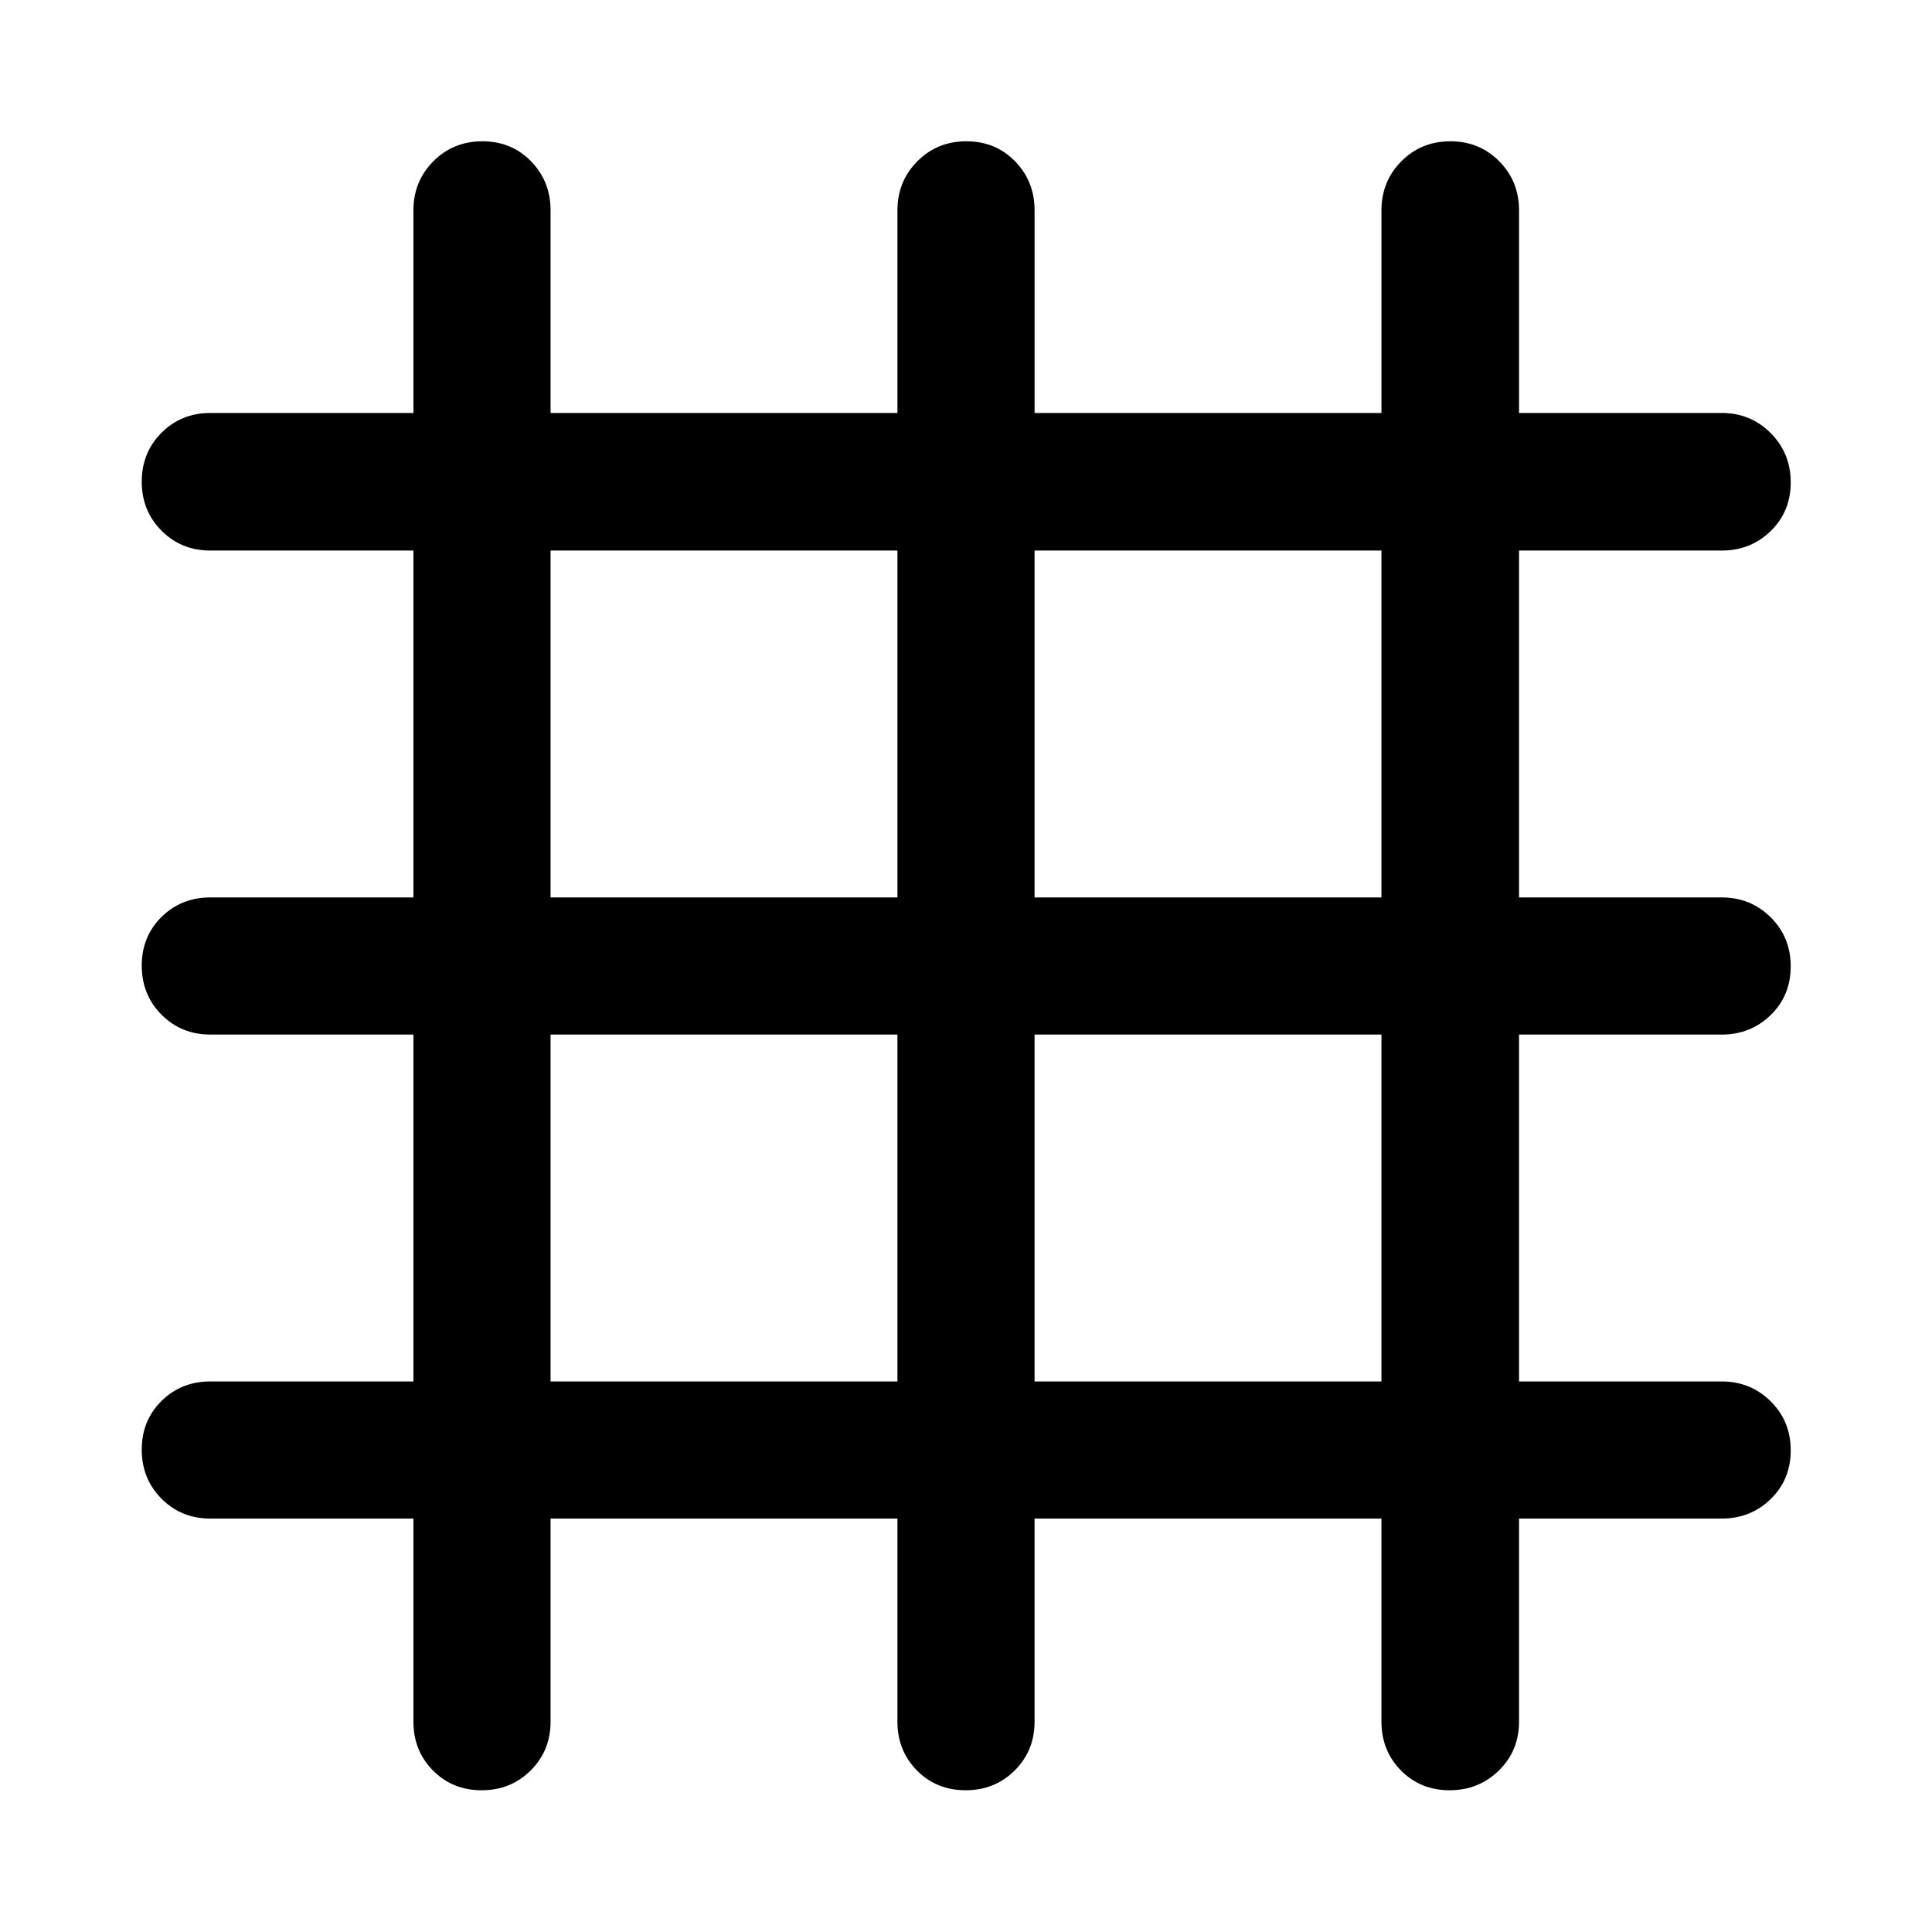 <svg xmlns="http://www.w3.org/2000/svg" width="48" height="48" viewBox="0 -960 960 960"><path d="M205.43-205.43H104.5q-14.42 0-24.24-9.88-9.83-9.87-9.83-24.37 0-14.49 9.83-24.19 9.82-9.7 24.24-9.7h100.93v-172.36H104.5q-14.42 0-24.24-9.88-9.83-9.87-9.83-24.37 0-14.49 9.83-24.19 9.82-9.7 24.24-9.7h100.93v-172.36H104.5q-14.42 0-24.24-9.88-9.83-9.87-9.83-24.34 0-14.48 9.83-24.32 9.82-9.83 24.24-9.83h100.93v-100.7q0-14.39 9.88-24.35 9.87-9.95 24.37-9.95 14.49 0 24.19 9.95 9.7 9.96 9.7 24.35v100.7h172.36v-100.7q0-14.39 9.88-24.35 9.87-9.95 24.37-9.95 14.49 0 24.19 9.95 9.7 9.96 9.7 24.35v100.7h172.36v-100.7q0-14.39 9.88-24.35 9.87-9.95 24.34-9.95 14.48 0 24.32 9.95 9.83 9.96 9.83 24.35v100.7h100.7q14.39 0 24.35 10.01 9.95 10.01 9.95 24.49 0 14.47-9.95 24.17-9.96 9.7-24.35 9.7H754.8v172.36h100.7q14.39 0 24.35 9.88 9.95 9.87 9.95 24.37 0 14.49-9.95 24.19-9.96 9.7-24.35 9.7H754.8v172.36h100.7q14.39 0 24.35 9.88 9.95 9.87 9.95 24.37 0 14.49-9.95 24.19-9.96 9.7-24.35 9.7H754.8v100.93q0 14.42-10.01 24.24-10.01 9.83-24.49 9.83-14.47 0-24.17-9.83-9.7-9.82-9.7-24.24v-100.93H514.07v100.93q0 14.42-9.88 24.24-9.87 9.83-24.37 9.83-14.49 0-24.19-9.83-9.7-9.82-9.7-24.24v-100.93H273.57v100.93q0 14.42-9.88 24.24-9.87 9.83-24.37 9.83-14.49 0-24.19-9.83-9.7-9.82-9.7-24.24v-100.93Zm68.14-68.14h172.36v-172.36H273.57v172.36Zm240.5 0h172.36v-172.36H514.07v172.36Zm-240.5-240.5h172.36v-172.36H273.57v172.36Zm240.5 0h172.36v-172.36H514.07v172.36Z"/></svg>